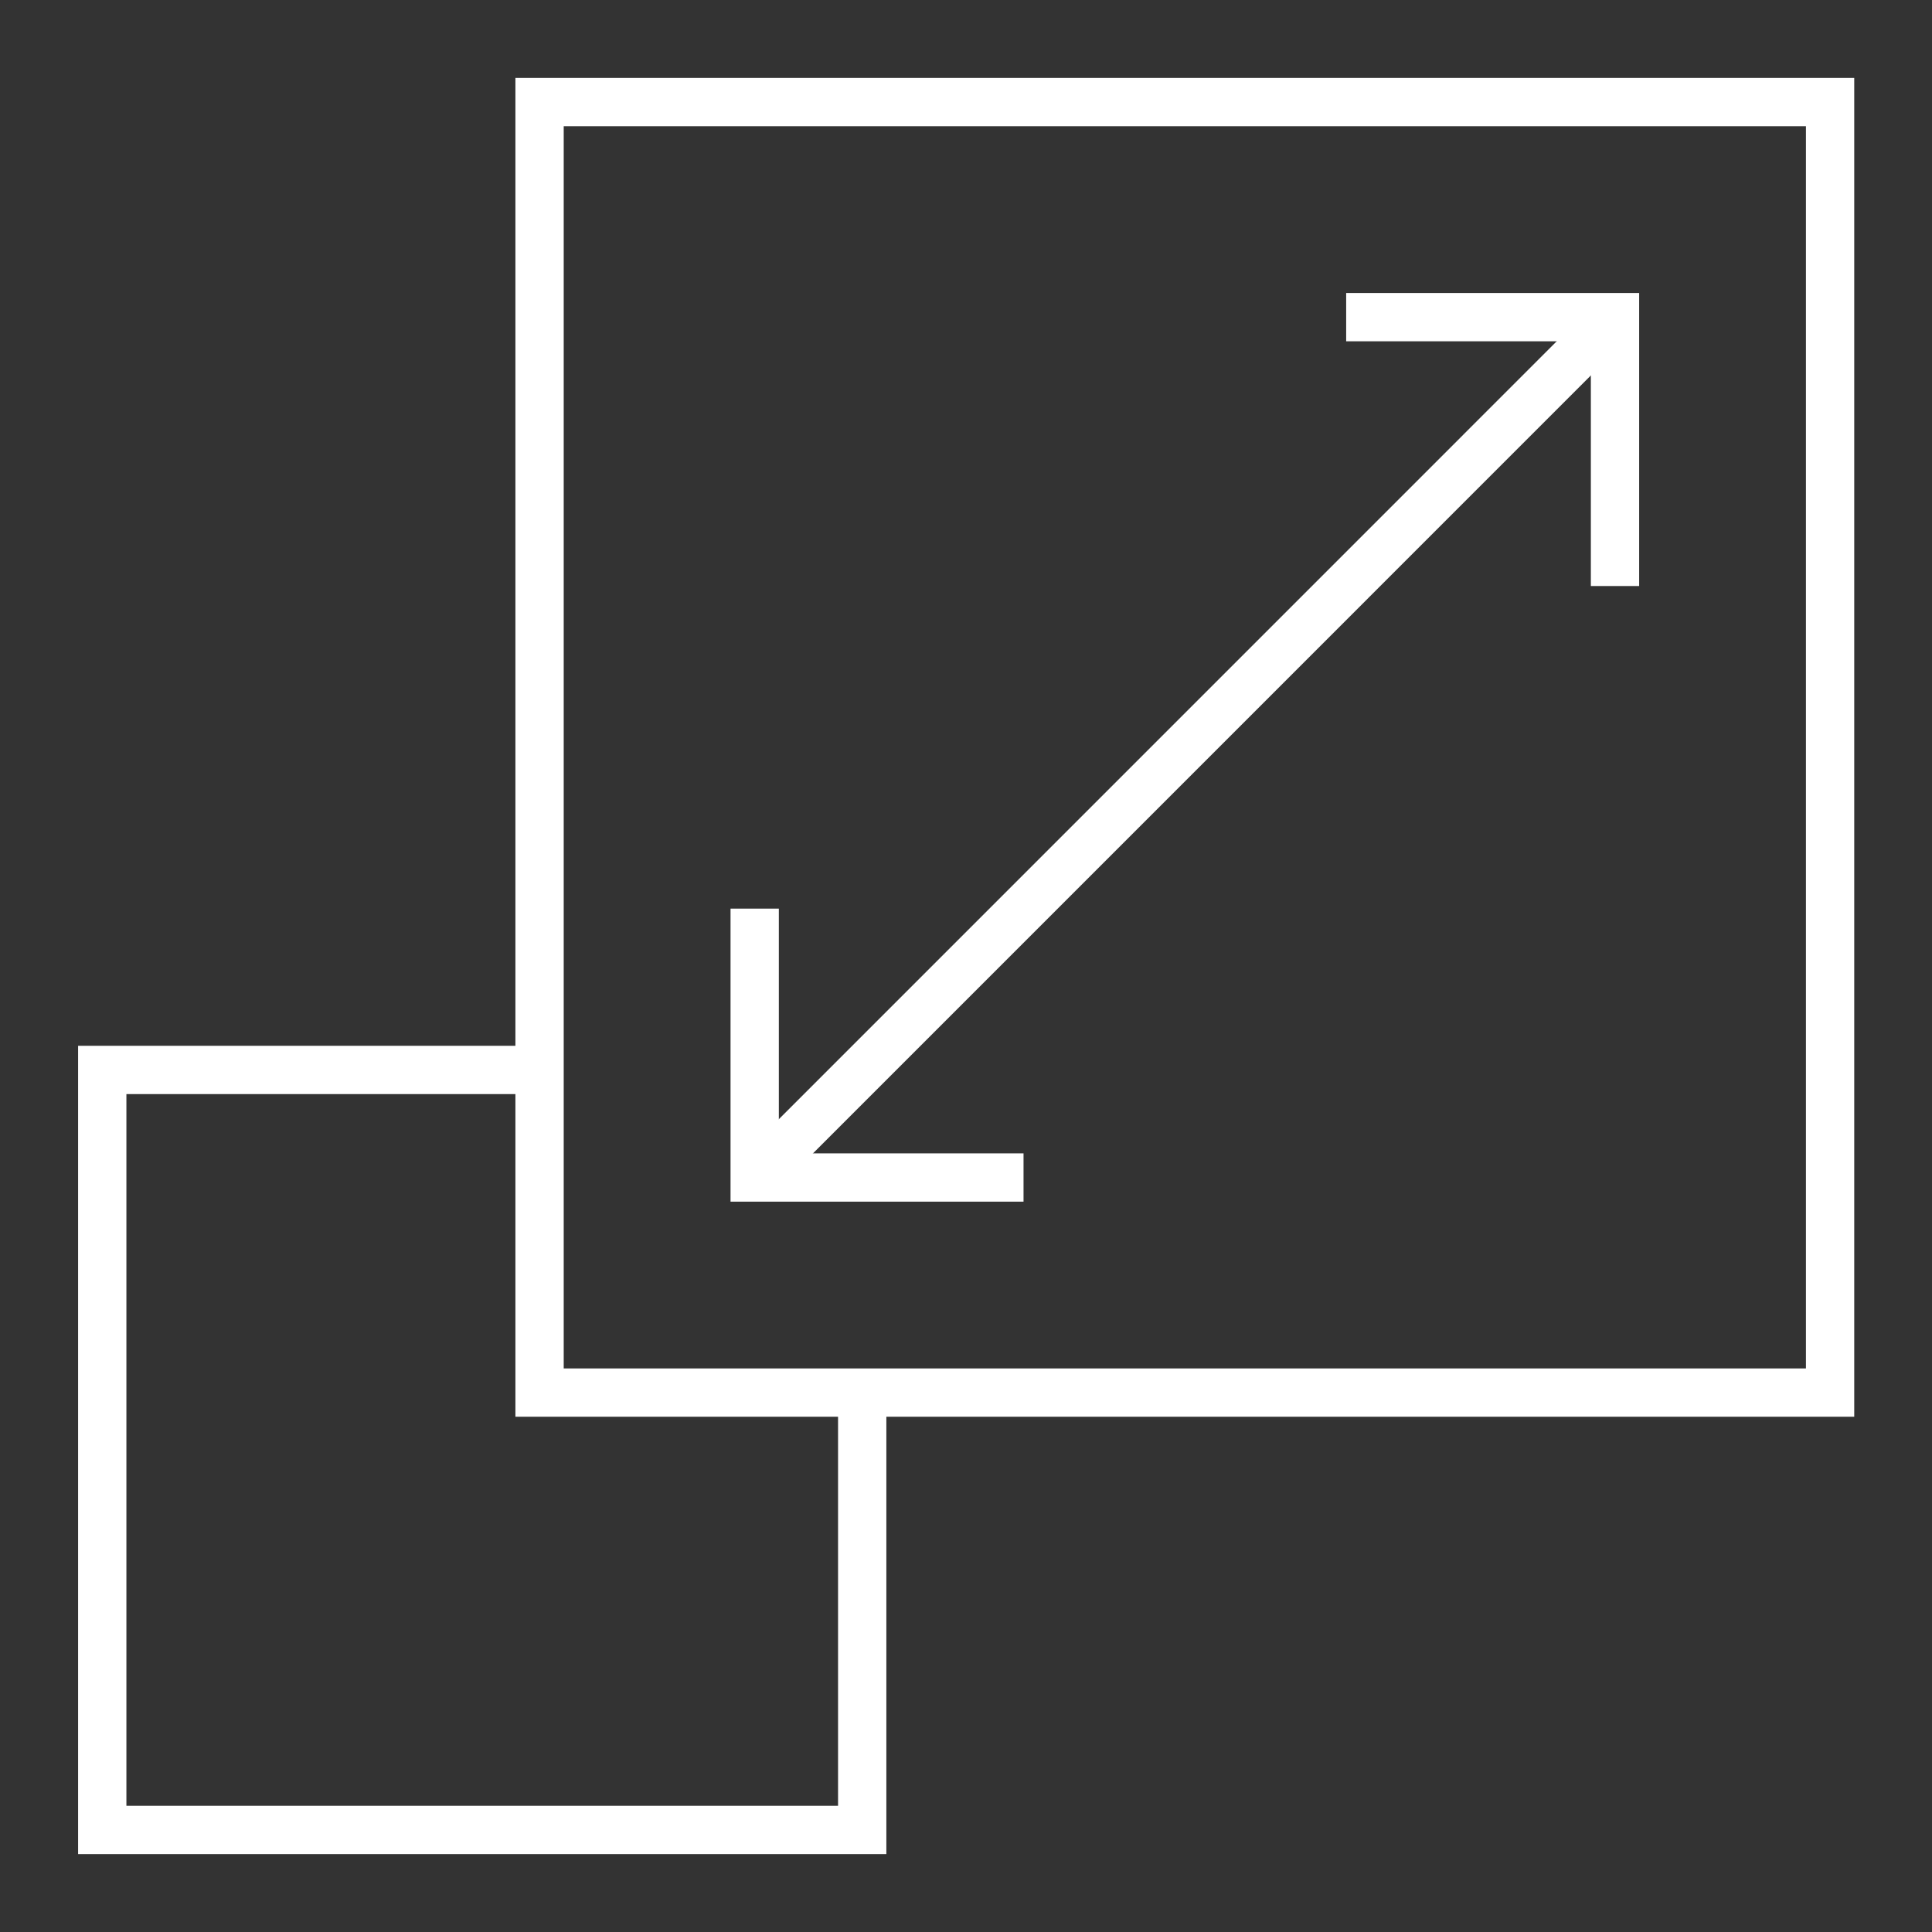 <svg width="40" height="40" viewBox="0 0 40 40" fill="none" xmlns="http://www.w3.org/2000/svg">
<rect x="0" y="0" width="40" height="40" fill="#333333" stroke="none"/>
<g clip-path="url(#clip0_3164_3410)">
<mask id="mask0_3164_3410" style="mask-type:luminance" maskUnits="userSpaceOnUse" x="1" y="1" width="38" height="38">
<path d="M38.5 38.5V1.5H1.5V38.5H38.5Z" fill="white" stroke="white"/>
</mask>
<g mask="url(#mask0_3164_3410)">
<path d="M17.851 28.832V37.887H2.117V22.152H11.171" stroke="white" stroke-miterlimit="10"/>
<path d="M37.89 28.832H11.171V2.113H37.89V28.832Z" stroke="white" stroke-miterlimit="10"/>
</g>
<path d="M21.191 24.379H15.625V18.812" stroke="white" stroke-miterlimit="10"/>
<path d="M27.871 6.566H33.437V12.133" stroke="white" stroke-miterlimit="10"/>
<path d="M33.437 6.566L15.625 24.379" stroke="white" stroke-miterlimit="10"/>
</g>
<defs>
<clipPath id="clip0_3164_3410">
<rect width="38" height="38" fill="white" transform="translate(1 1)"/>
</clipPath>
</defs>
</svg>
